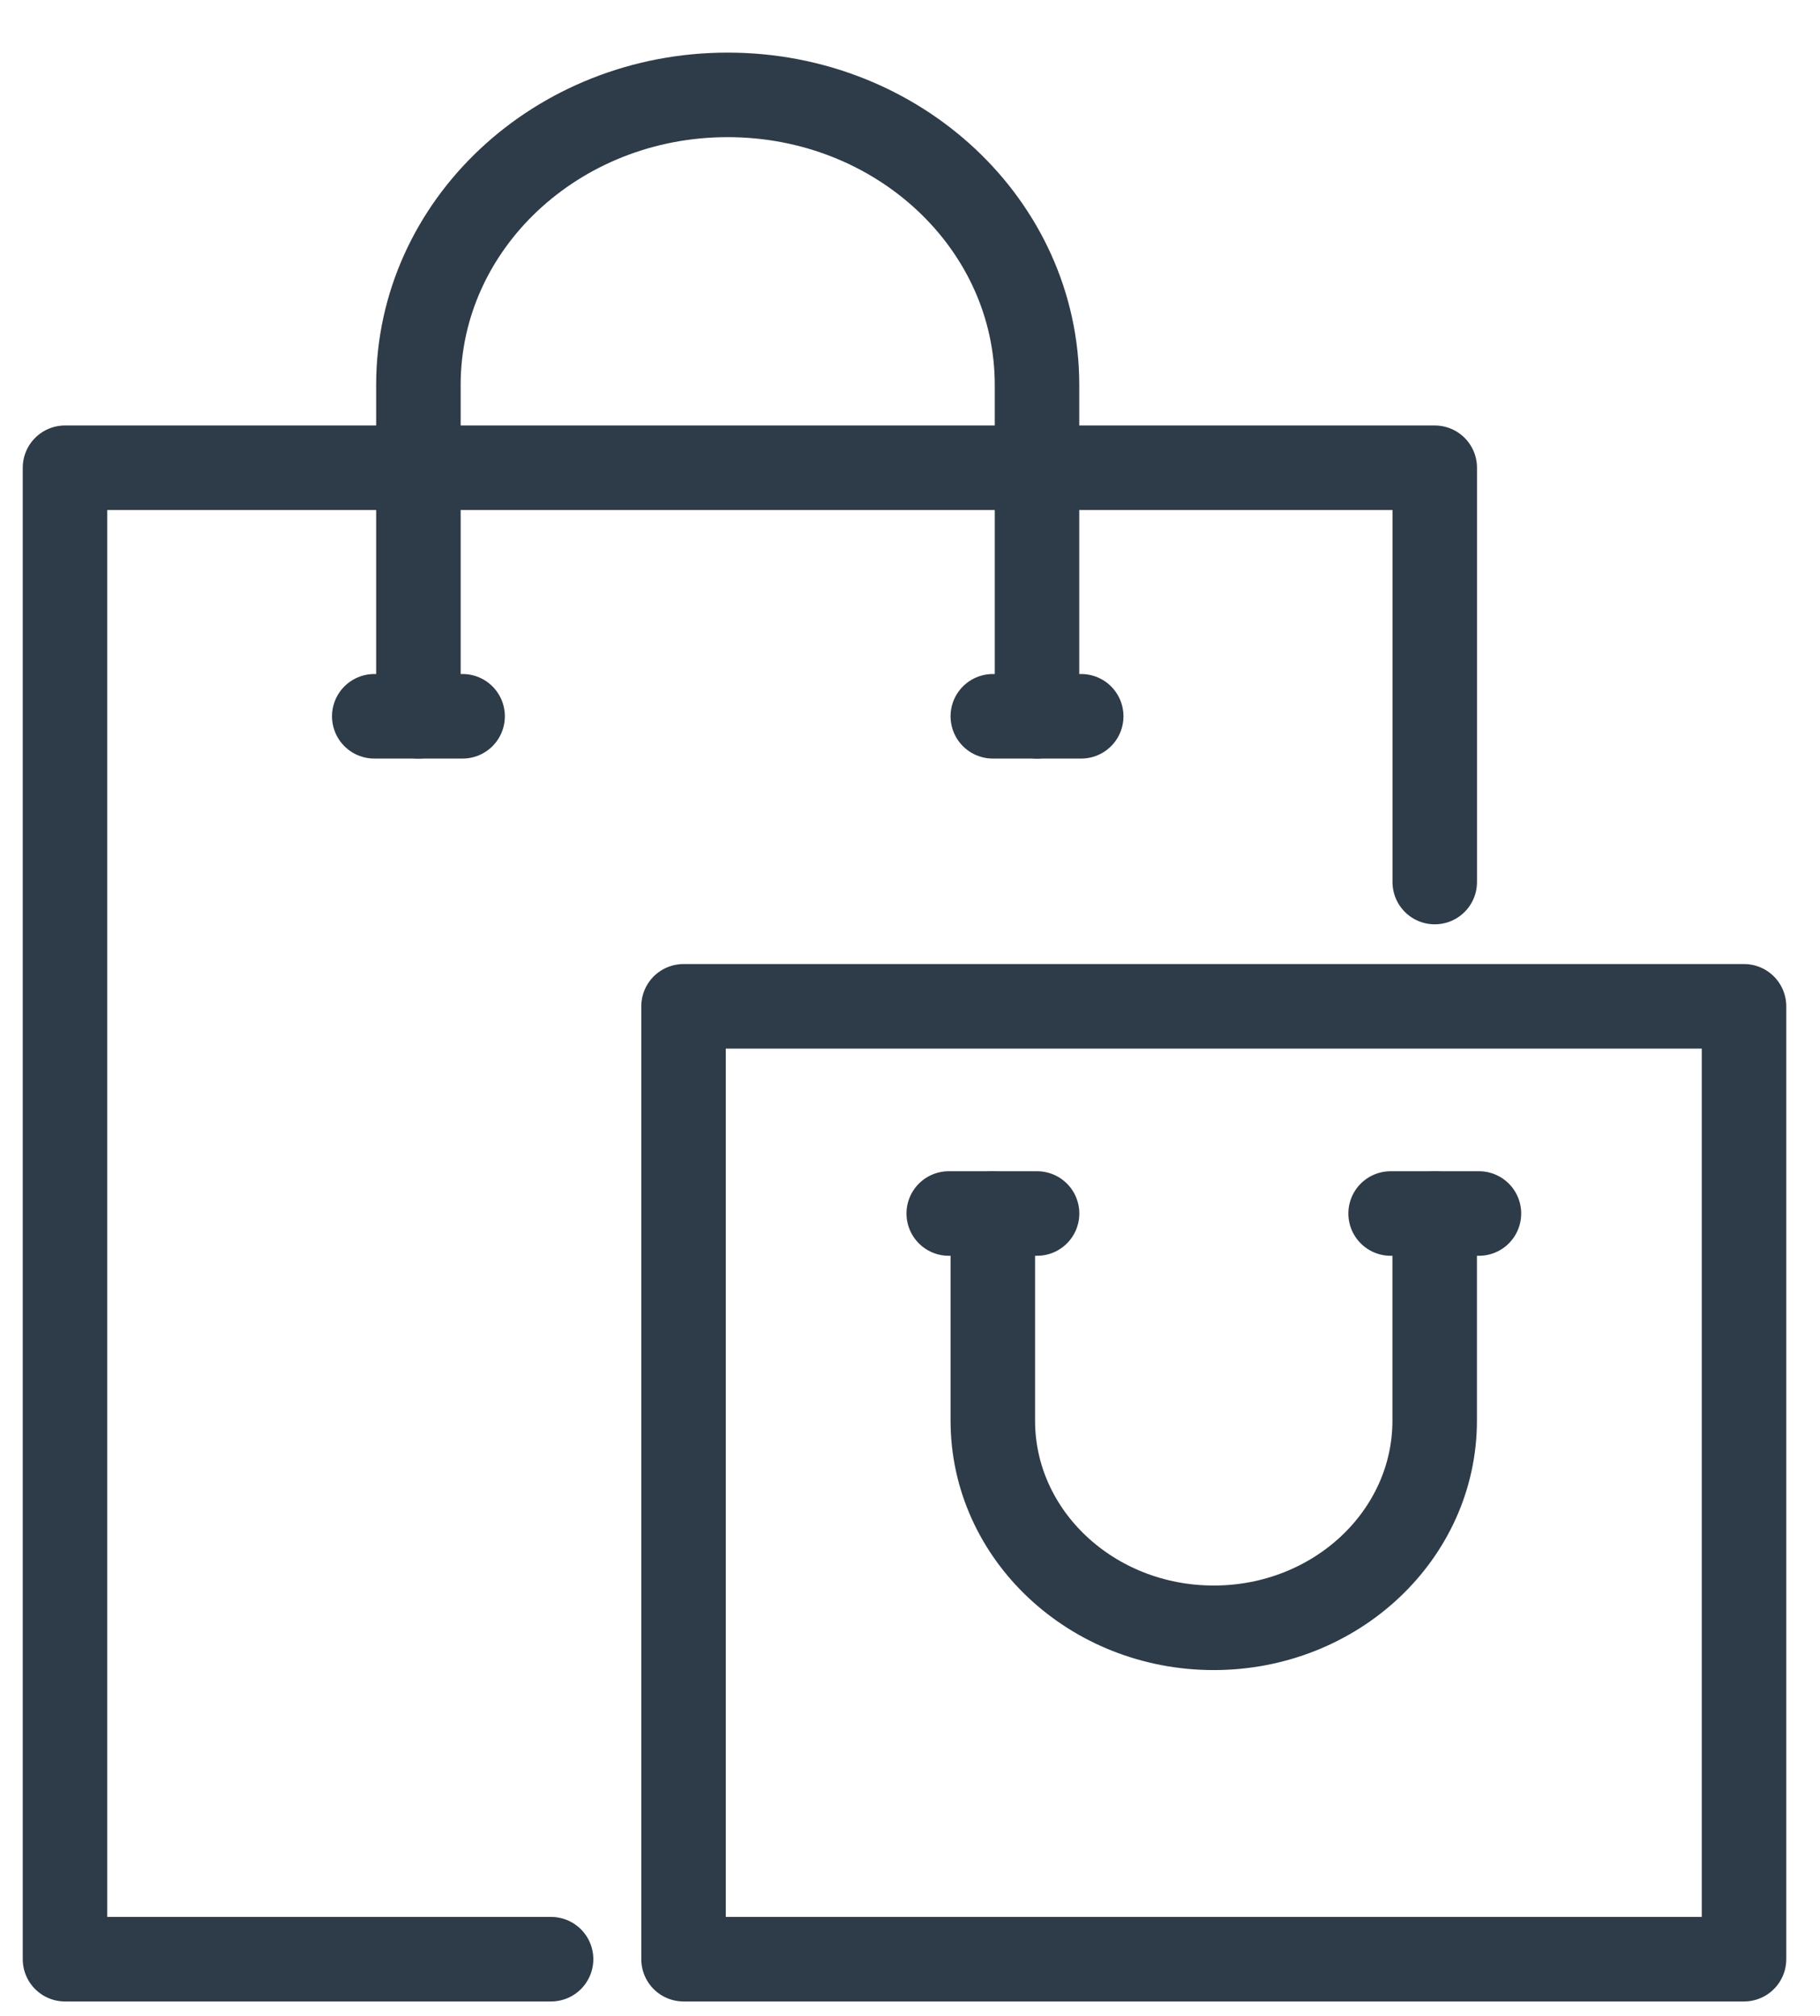 <?xml version="1.0" encoding="UTF-8"?> <svg xmlns="http://www.w3.org/2000/svg" width="28" height="31" viewBox="0 0 28 31" fill="none"><g id="Group 122"><path id="Vector" d="M15.954 11.015V5.919C15.954 3.455 13.823 1.459 11.195 1.459C8.567 1.459 6.437 3.455 6.437 5.919V11.015" stroke="#2E3B48" stroke-width="1.3" stroke-linecap="round" stroke-linejoin="round"></path><path id="Vector_2" d="M22.072 18.661V21.846C22.072 23.605 20.55 25.032 18.673 25.032C16.796 25.032 15.274 23.605 15.274 21.846V18.661" stroke="#2E3B48" stroke-width="1.3" stroke-linecap="round" stroke-linejoin="round"></path><path id="Vector_3" d="M8.478 30.128H1V7.193H22.073V13.564" stroke="#2E3B48" stroke-width="1.3" stroke-linecap="round" stroke-linejoin="round"></path><path id="Vector_4" d="M5.758 11.015H7.117" stroke="#2E3B48" stroke-width="1.3" stroke-linecap="round" stroke-linejoin="round"></path><path id="Vector_5" d="M15.274 11.015H16.634" stroke="#2E3B48" stroke-width="1.3" stroke-linecap="round" stroke-linejoin="round"></path><path id="Vector_6" d="M26.831 15.475H10.516V30.128H26.831V15.475Z" stroke="#2E3B48" stroke-width="1.3" stroke-linecap="round" stroke-linejoin="round"></path><path id="Vector_7" d="M14.596 18.661H15.955" stroke="#2E3B48" stroke-width="1.3" stroke-linecap="round" stroke-linejoin="round"></path><path id="Vector_8" d="M21.394 18.661H22.753" stroke="#2E3B48" stroke-width="1.3" stroke-linecap="round" stroke-linejoin="round"></path></g></svg> 